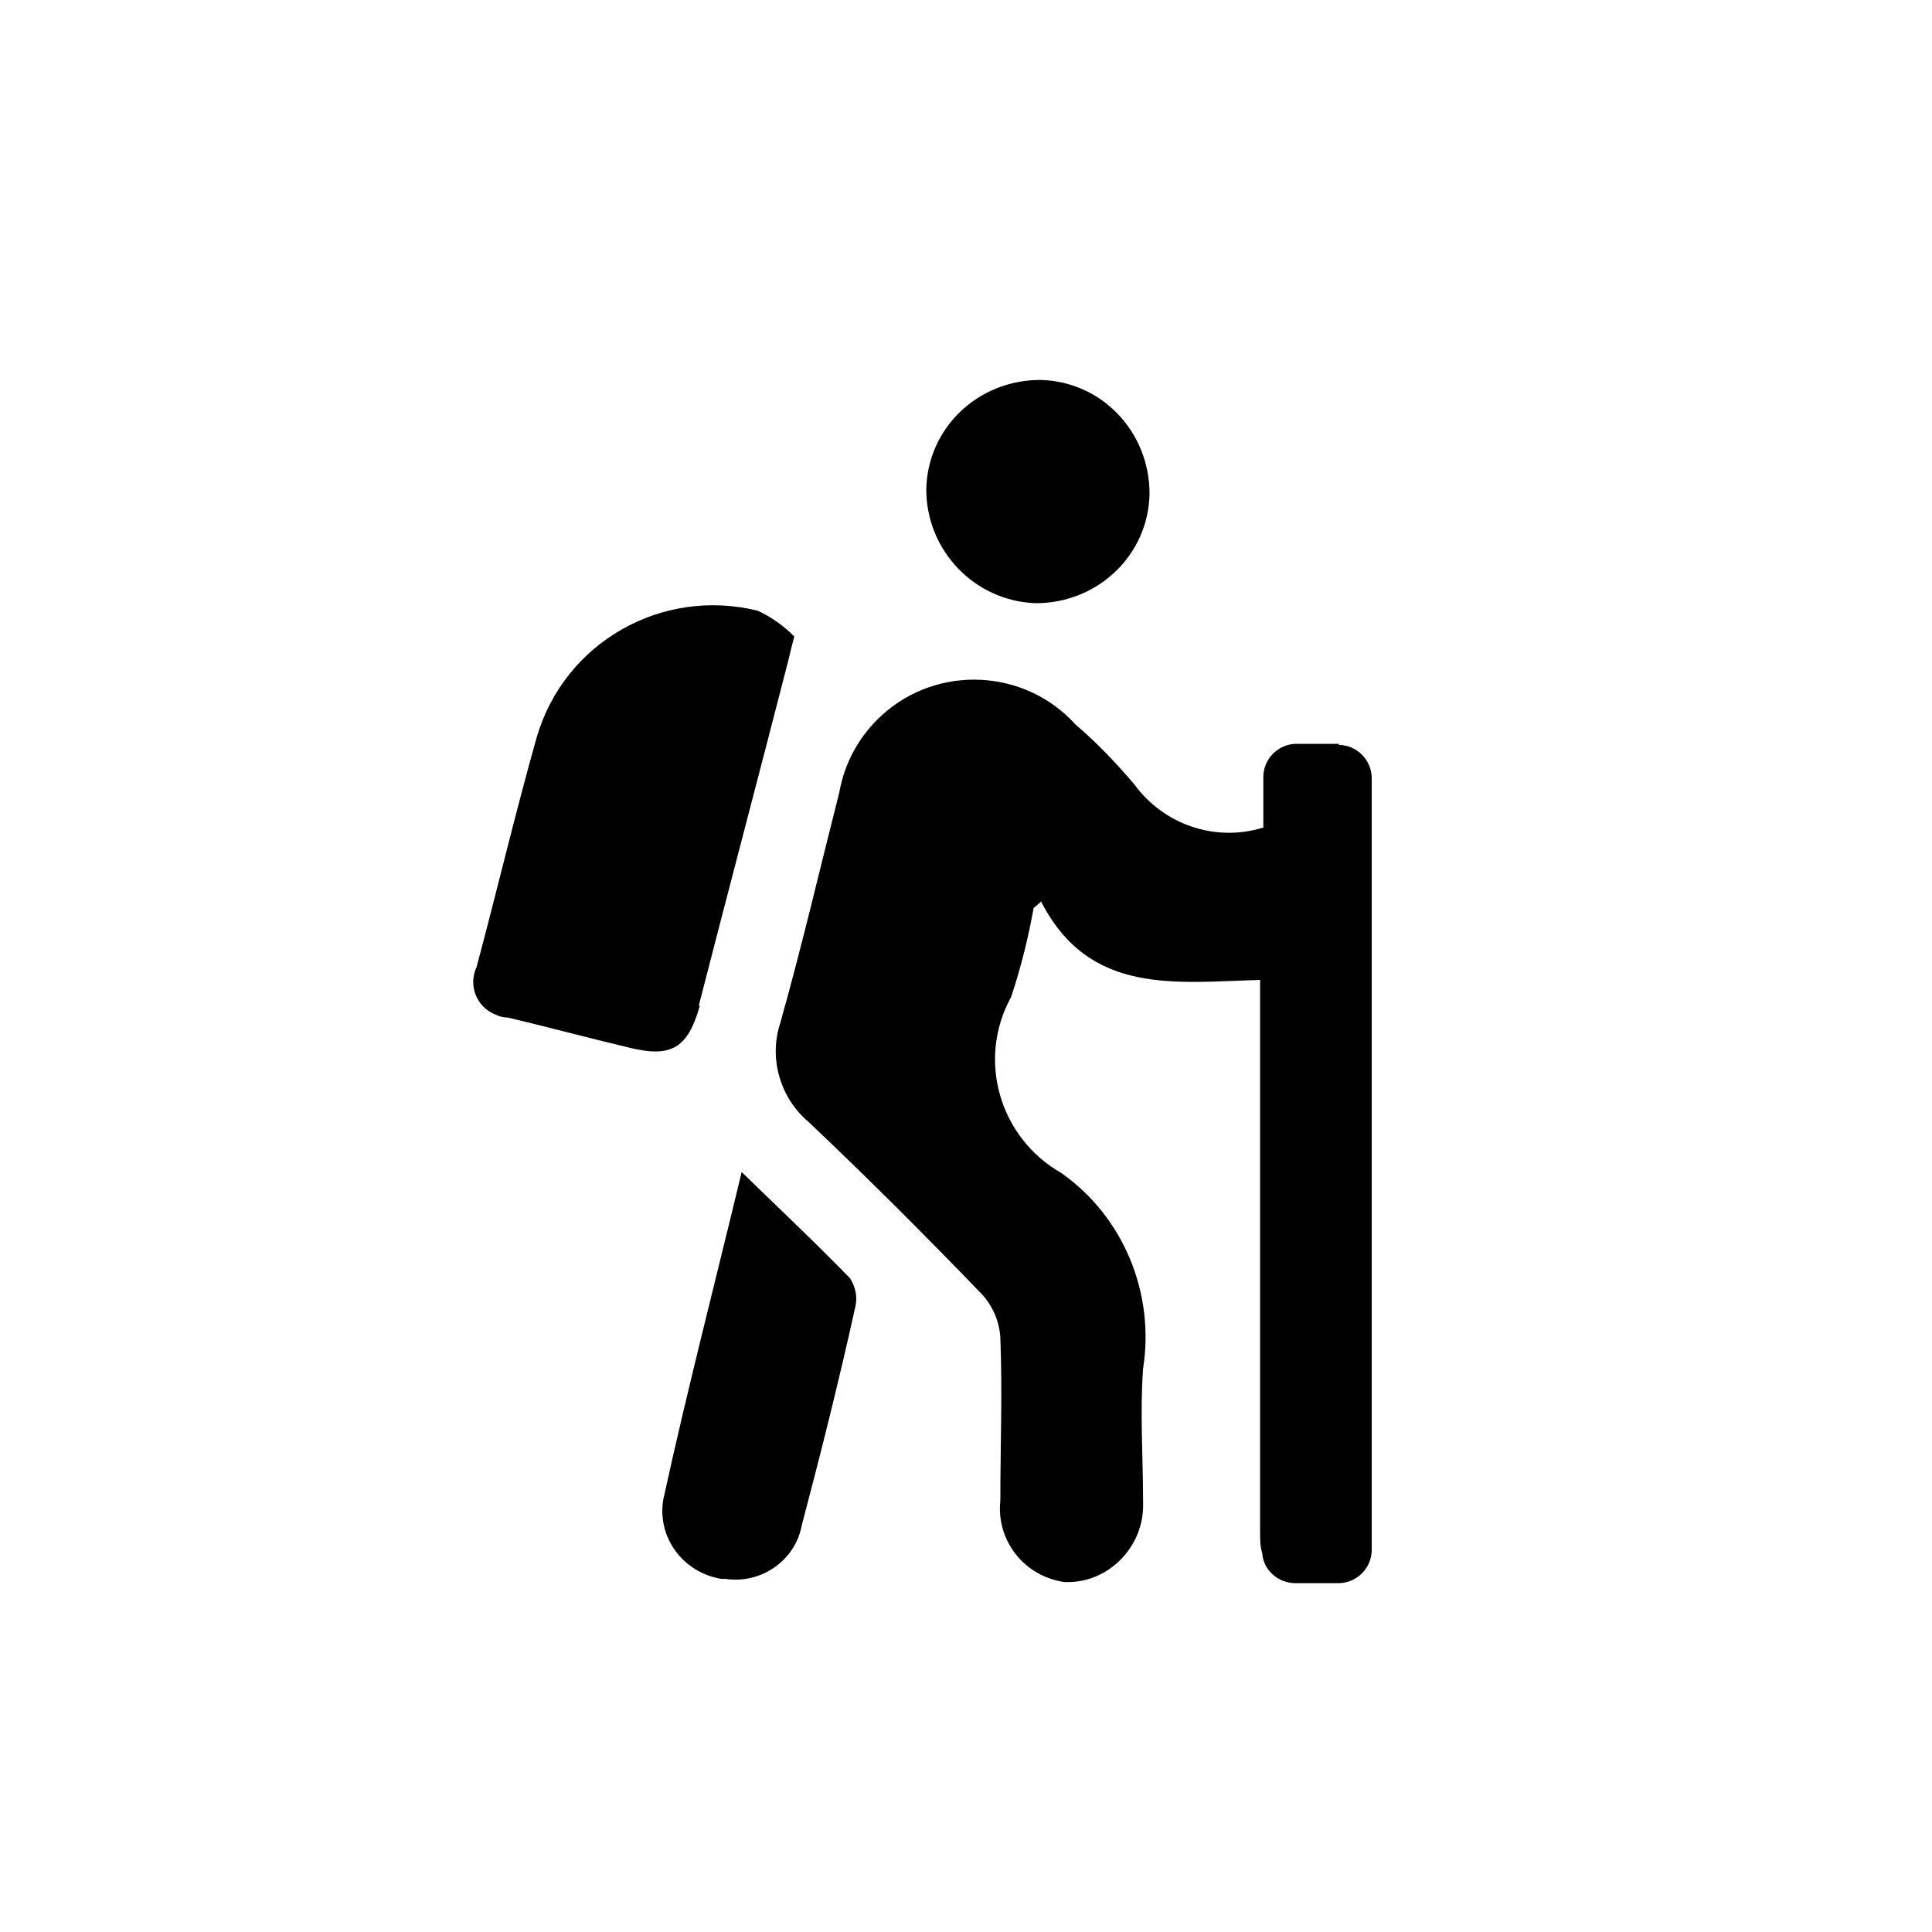 <?xml version="1.0" encoding="UTF-8"?>
<svg id="Calque_1" data-name="Calque 1" xmlns="http://www.w3.org/2000/svg" width="18" height="18" viewBox="0 0 18 18">
  <g id="Layer_2" data-name="Layer 2">
    <g id="_03.person_hiking" data-name=" 03.person hiking">
      <g id="icon">
        <path id="Tracé_1183" data-name="Tracé 1183" d="M6.51,9.37c.27-1.05,.55-2.11,.82-3.16,.02-.07,.03-.13,.07-.28-.1-.1-.21-.18-.34-.24-.89-.22-1.8,.29-2.06,1.18-.2,.71-.37,1.43-.56,2.14-.08,.17,0,.37,.17,.44,.04,.02,.08,.03,.12,.03,.38,.09,.75,.19,1.13,.28,.4,.1,.55,0,.66-.39Z"/>
        <path id="Tracé_1184" data-name="Tracé 1184" d="M6.91,10.92c-.25,1.04-.51,2.04-.73,3.05-.06,.35,.18,.68,.54,.74,.01,0,.03,0,.04,0,.33,.05,.65-.17,.71-.5,.18-.68,.35-1.36,.5-2.04,.02-.09,0-.18-.05-.26-.32-.33-.65-.64-1.02-1Z"/>
        <path id="Tracé_1185" data-name="Tracé 1185" d="M9.65,5.62c.58,0,1.05-.45,1.06-1.02,0-.58-.45-1.05-1.02-1.06-.58,0-1.05,.45-1.06,1.02,0,0,0,0,0,0,0,.57,.45,1.04,1.02,1.06Z"/>
        <path id="Tracé_1186" data-name="Tracé 1186" d="M12.48,6.93h-.4c-.17,0-.31,.14-.31,.31v.47c-.45,.14-.93-.03-1.2-.4-.17-.2-.35-.39-.55-.56-.47-.52-1.28-.56-1.8-.09-.21,.19-.35,.44-.4,.72-.18,.71-.35,1.44-.55,2.15-.11,.33,0,.7,.26,.92,.55,.52,1.09,1.06,1.62,1.61,.1,.11,.16,.25,.17,.4,.02,.5,0,1.01,0,1.52-.04,.38,.23,.71,.6,.76,.01,0,.02,0,.03,0,.39,0,.71-.34,.7-.73,0,0,0,0,0-.01,0-.42-.03-.84,0-1.25,.11-.7-.18-1.41-.76-1.82-.58-.33-.79-1.06-.47-1.64,.09-.27,.16-.55,.21-.83l.07-.06c.45,.88,1.26,.75,2.04,.73v5.15c0,.06,0,.13,.02,.19,.01,.16,.15,.28,.31,.28h.4c.17,0,.31-.14,.31-.31V7.25c0-.17-.14-.31-.31-.31h0Z"/>
      </g>
    </g>
  </g>
</svg>